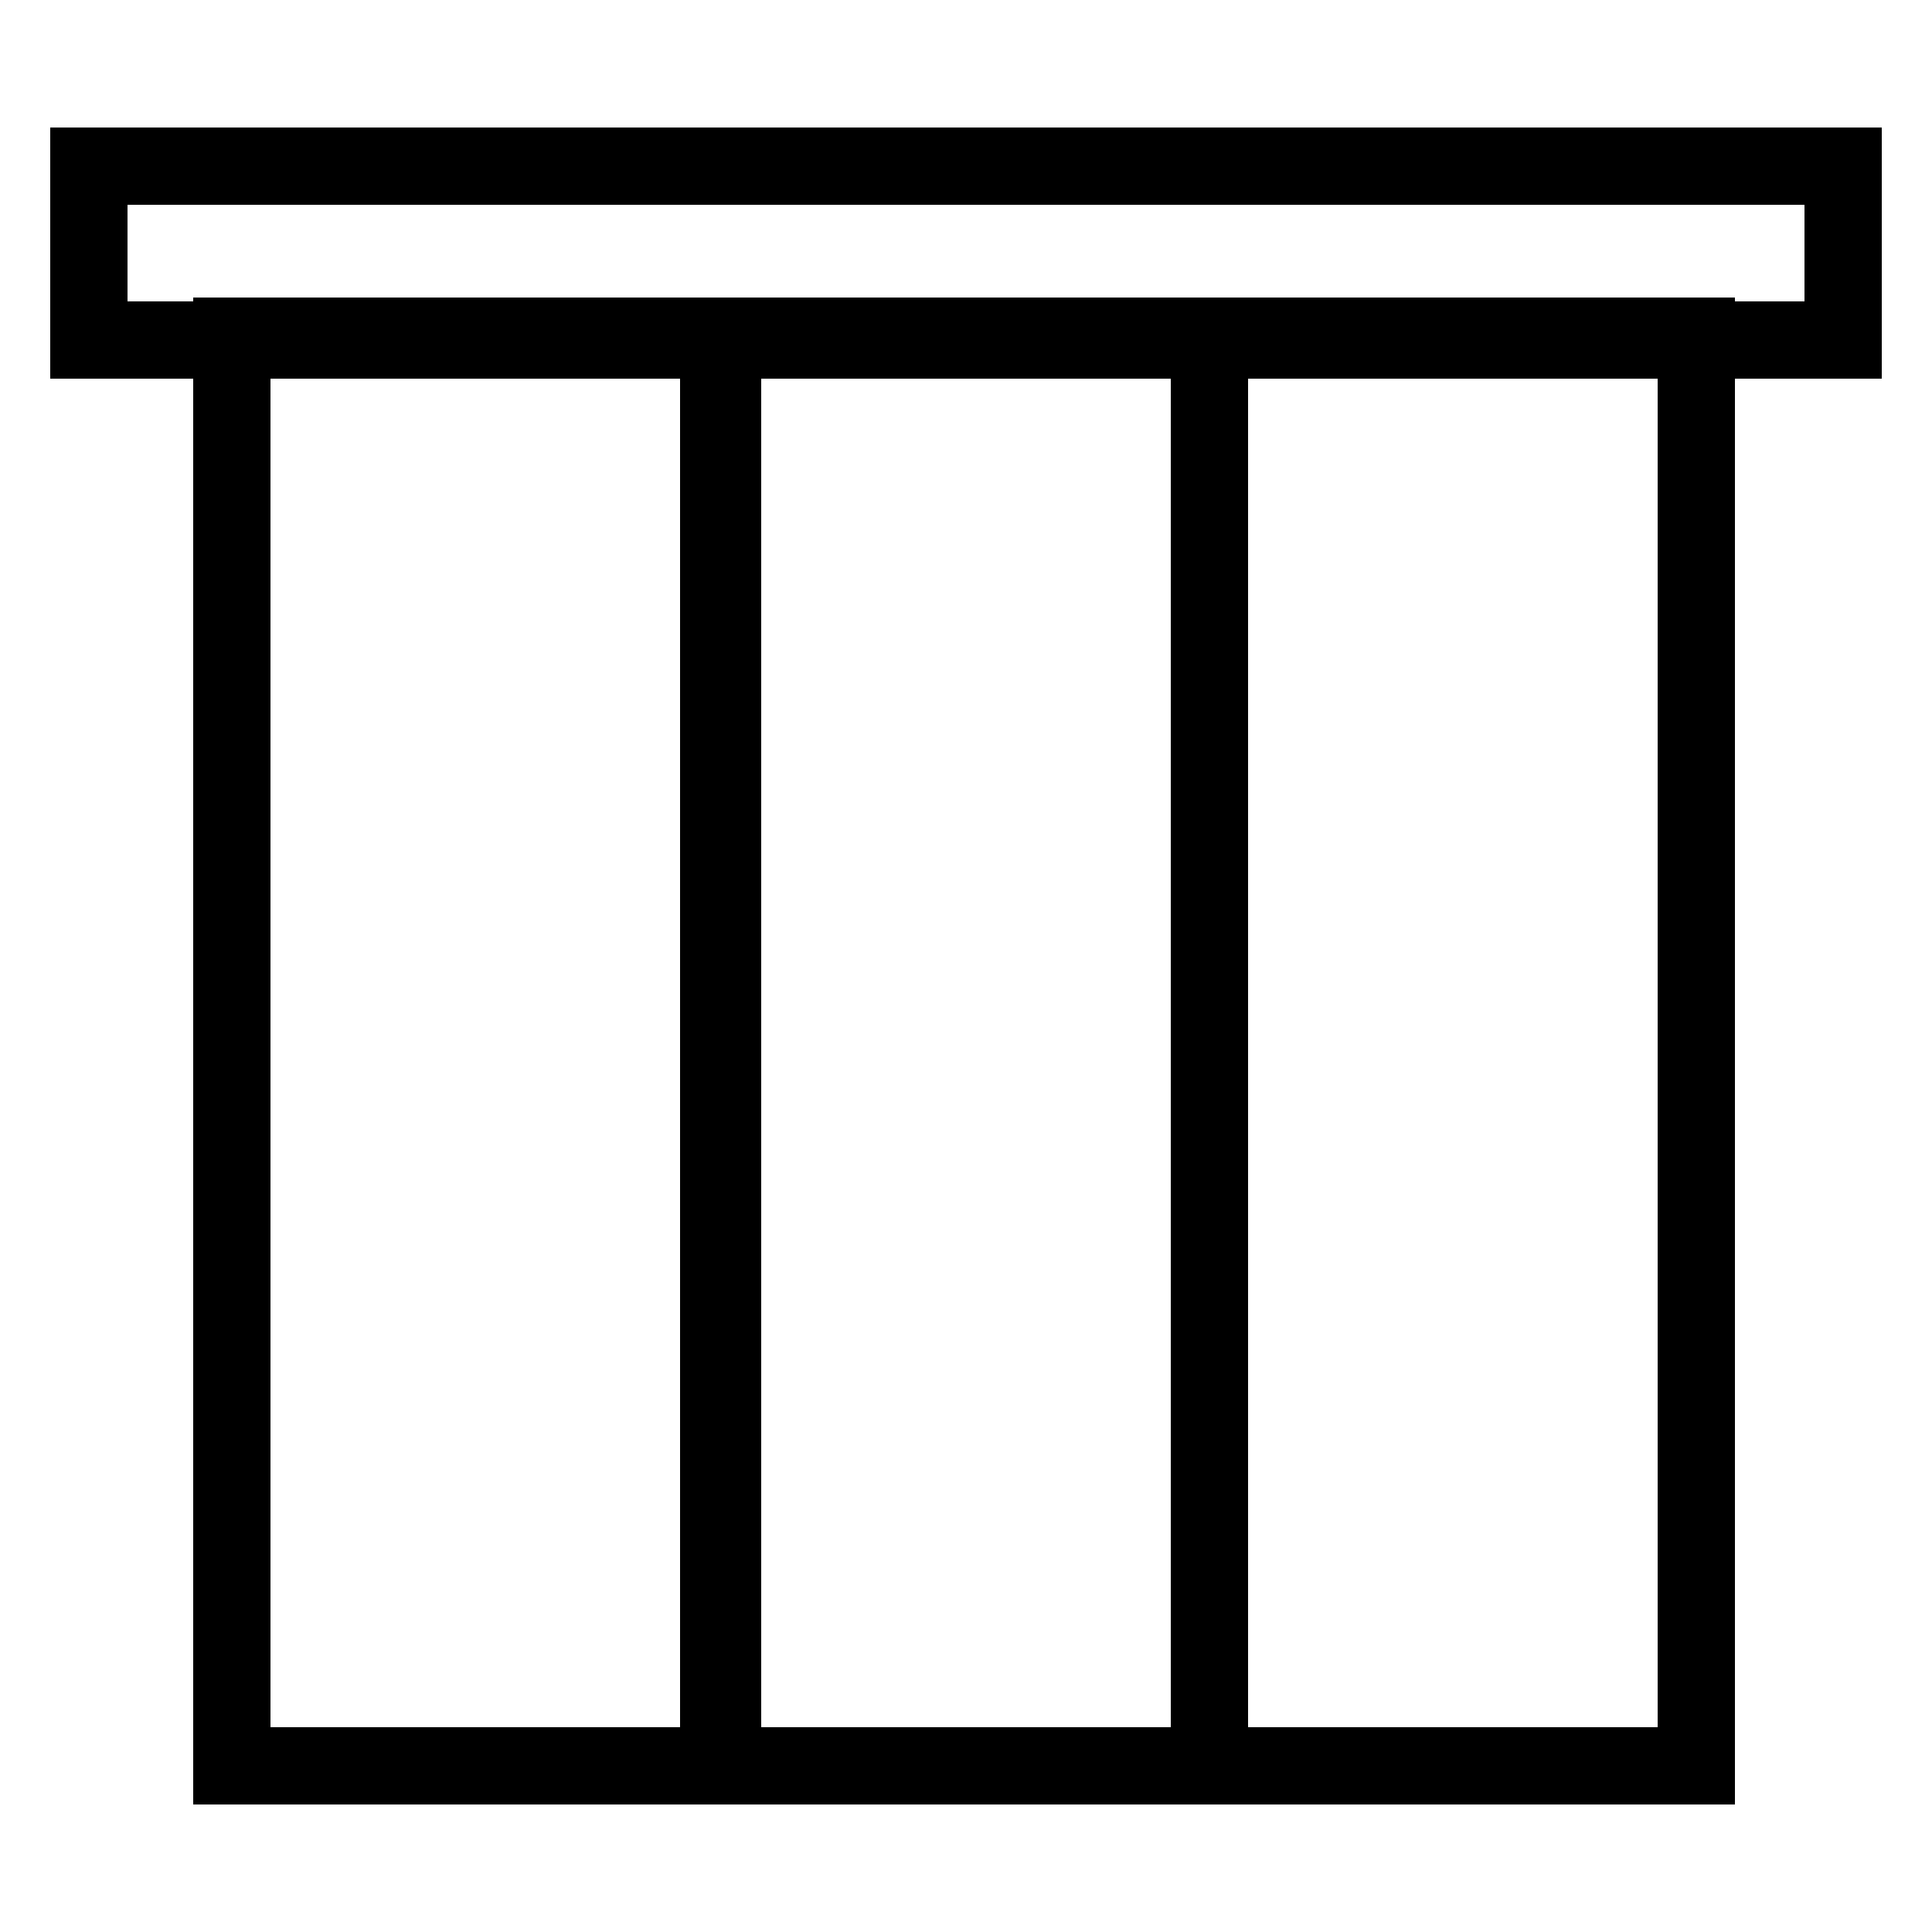 <?xml version="1.0" encoding="utf-8"?>
<!-- Generator: Adobe Illustrator 28.2.0, SVG Export Plug-In . SVG Version: 6.00 Build 0)  -->
<svg version="1.2" baseProfile="tiny" id="Layer_1" xmlns="http://www.w3.org/2000/svg" xmlns:xlink="http://www.w3.org/1999/xlink"
	 x="0px" y="0px" viewBox="0 0 50 50" overflow="visible" xml:space="preserve">
<g>
	<rect x="2.3" y="4.3" fill="none" stroke="#000000" stroke-width="2" stroke-miterlimit="10" width="45.4" height="4.5"/>
	<rect x="31.3" y="8.7" fill="none" stroke="#000000" stroke-width="2" stroke-miterlimit="10" width="12.6" height="37"/>
	<rect x="18.7" y="8.7" fill="none" stroke="#000000" stroke-width="2" stroke-miterlimit="10" width="12.6" height="37"/>
	<rect x="6" y="8.7" fill="none" stroke="#000000" stroke-width="2" stroke-miterlimit="10" width="12.6" height="37"/>
</g>
</svg>
